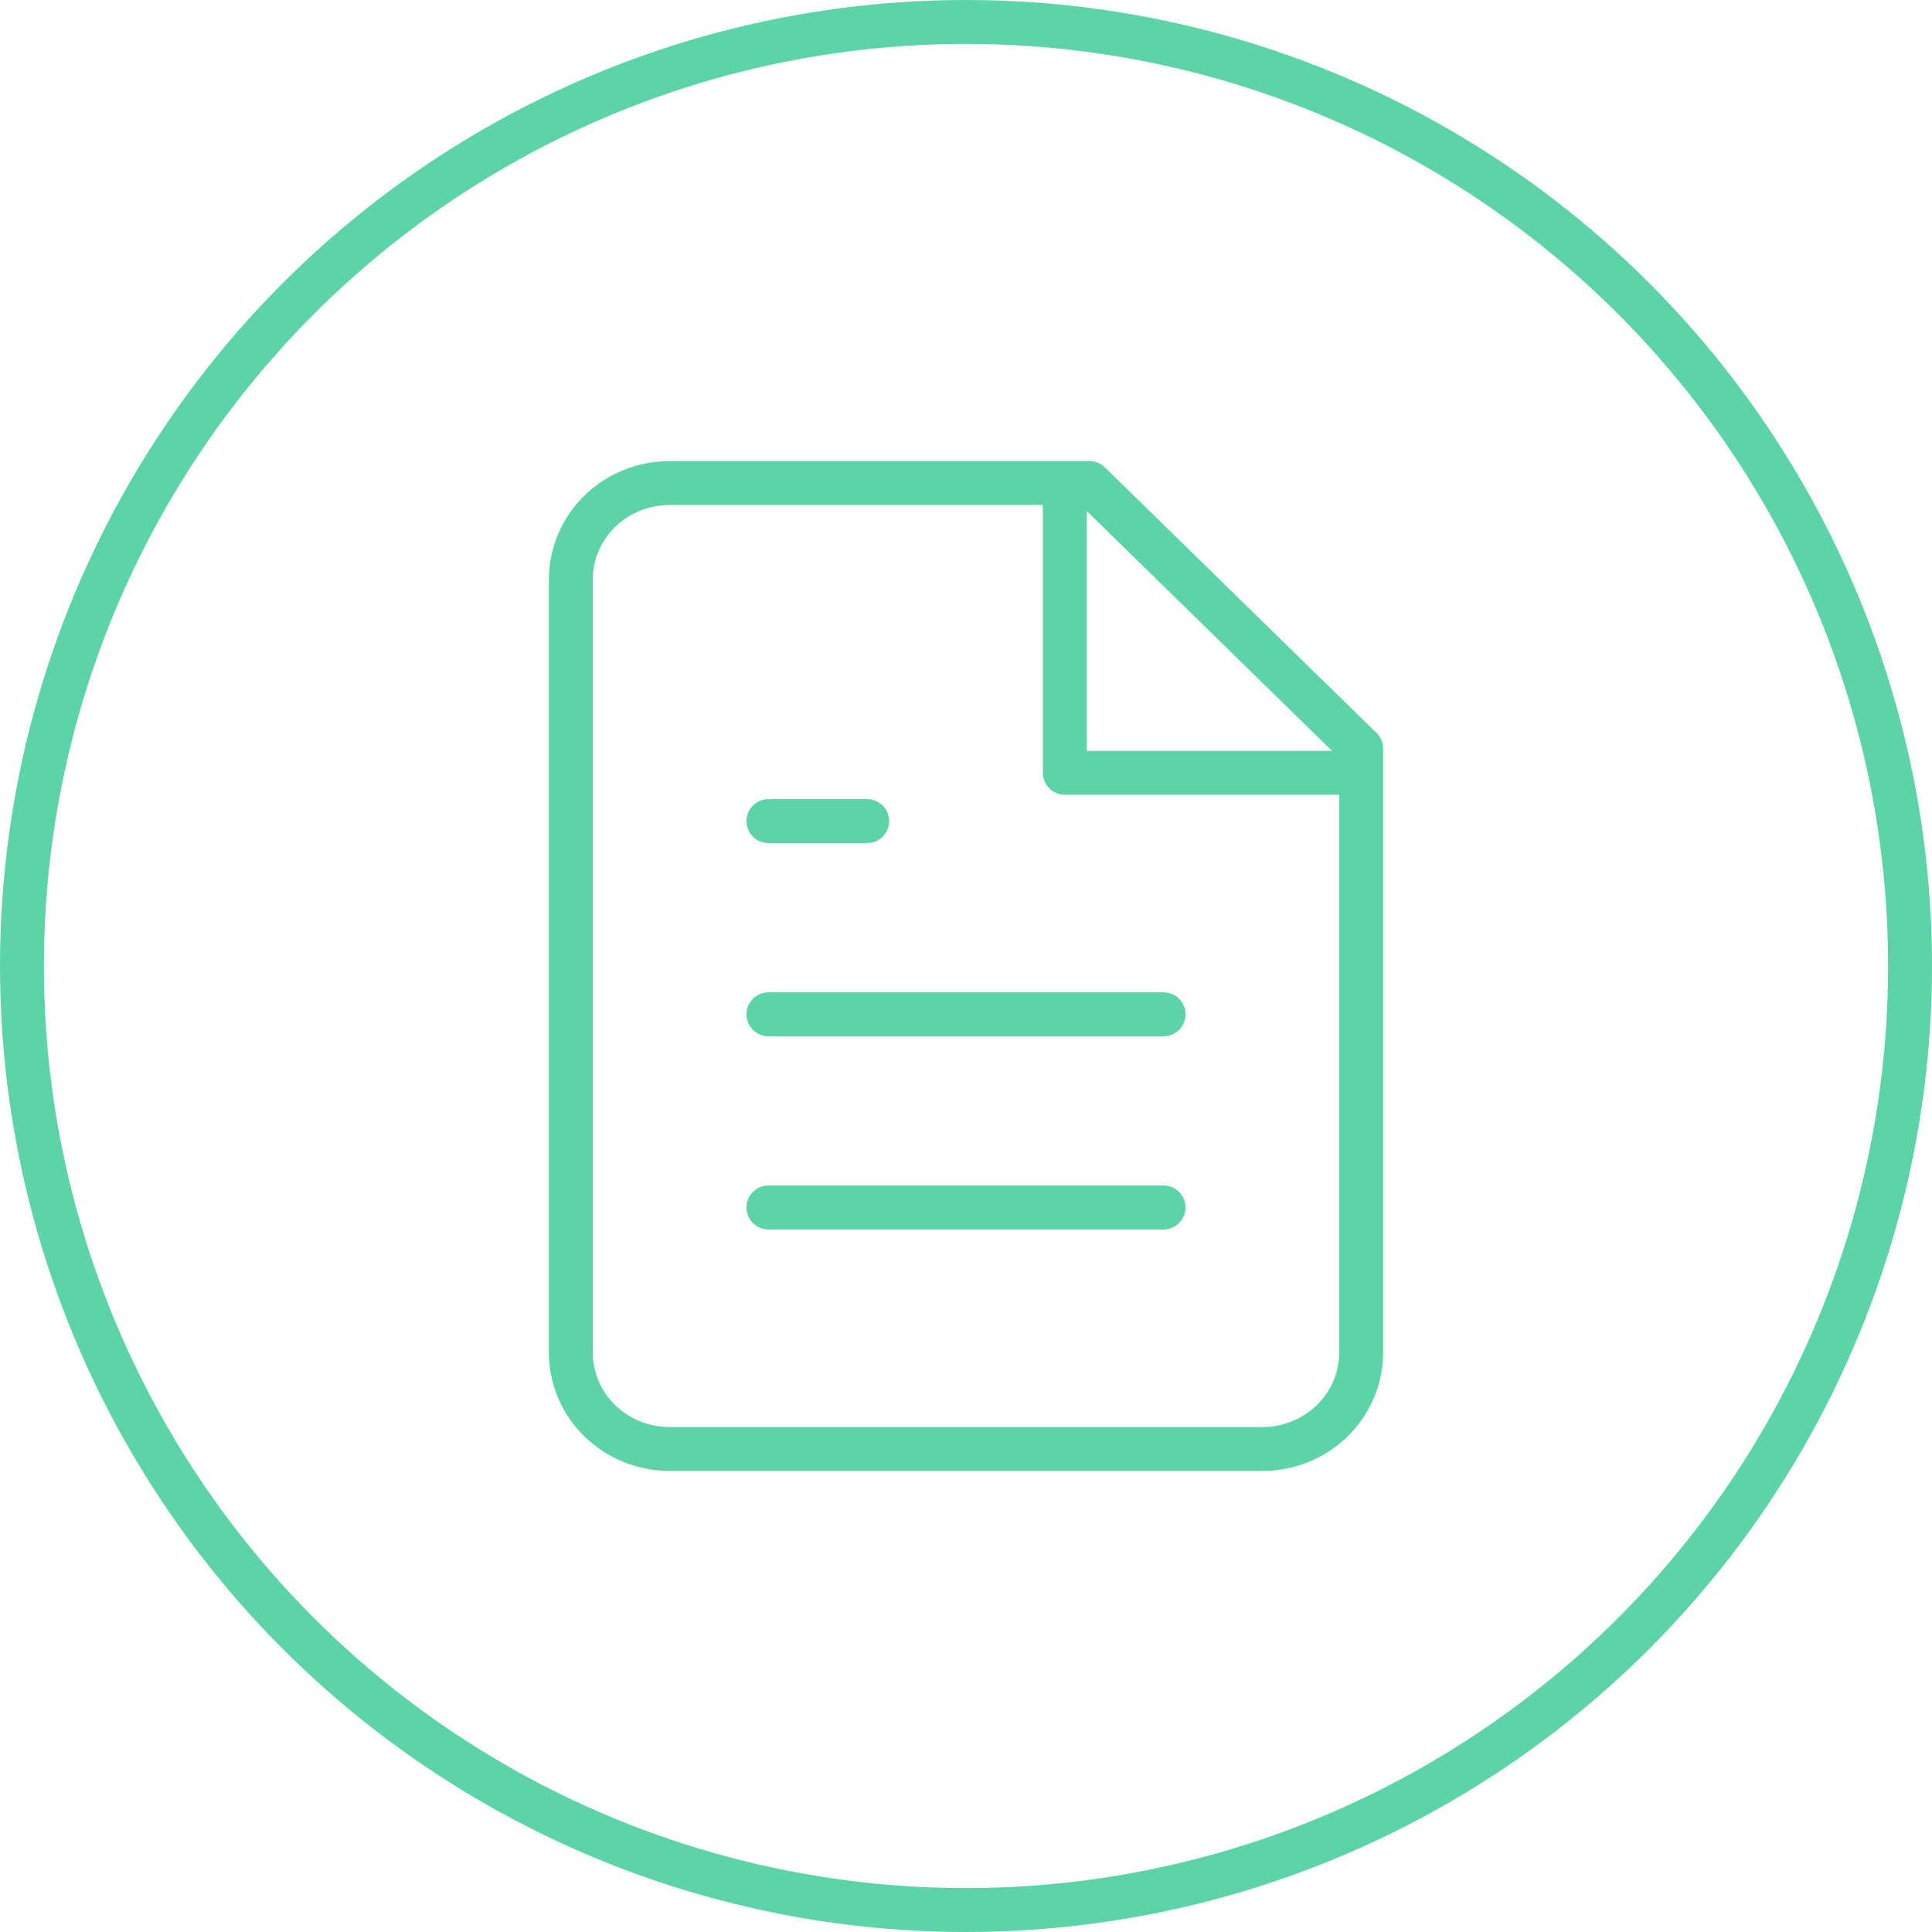 <?xml version="1.0" encoding="UTF-8"?> <svg xmlns="http://www.w3.org/2000/svg" width="44" height="44" viewBox="0 0 44 44" fill="none"> <path d="M24.25 11V17.6H31M26.5 23.1H17.5M26.5 27.5H17.5M19.75 18.7H17.5M24.812 11H15.25C14.653 11 14.081 11.232 13.659 11.644C13.237 12.057 13 12.617 13 13.2V30.8C13 31.384 13.237 31.943 13.659 32.356C14.081 32.768 14.653 33 15.25 33H28.75C29.347 33 29.919 32.768 30.341 32.356C30.763 31.943 31 31.384 31 30.8V17.05L24.812 11Z" stroke="#5CD4A7" stroke-linecap="round" stroke-linejoin="round"></path> <circle cx="22" cy="22" r="21.5" stroke="#5CD4A7"></circle> </svg> 